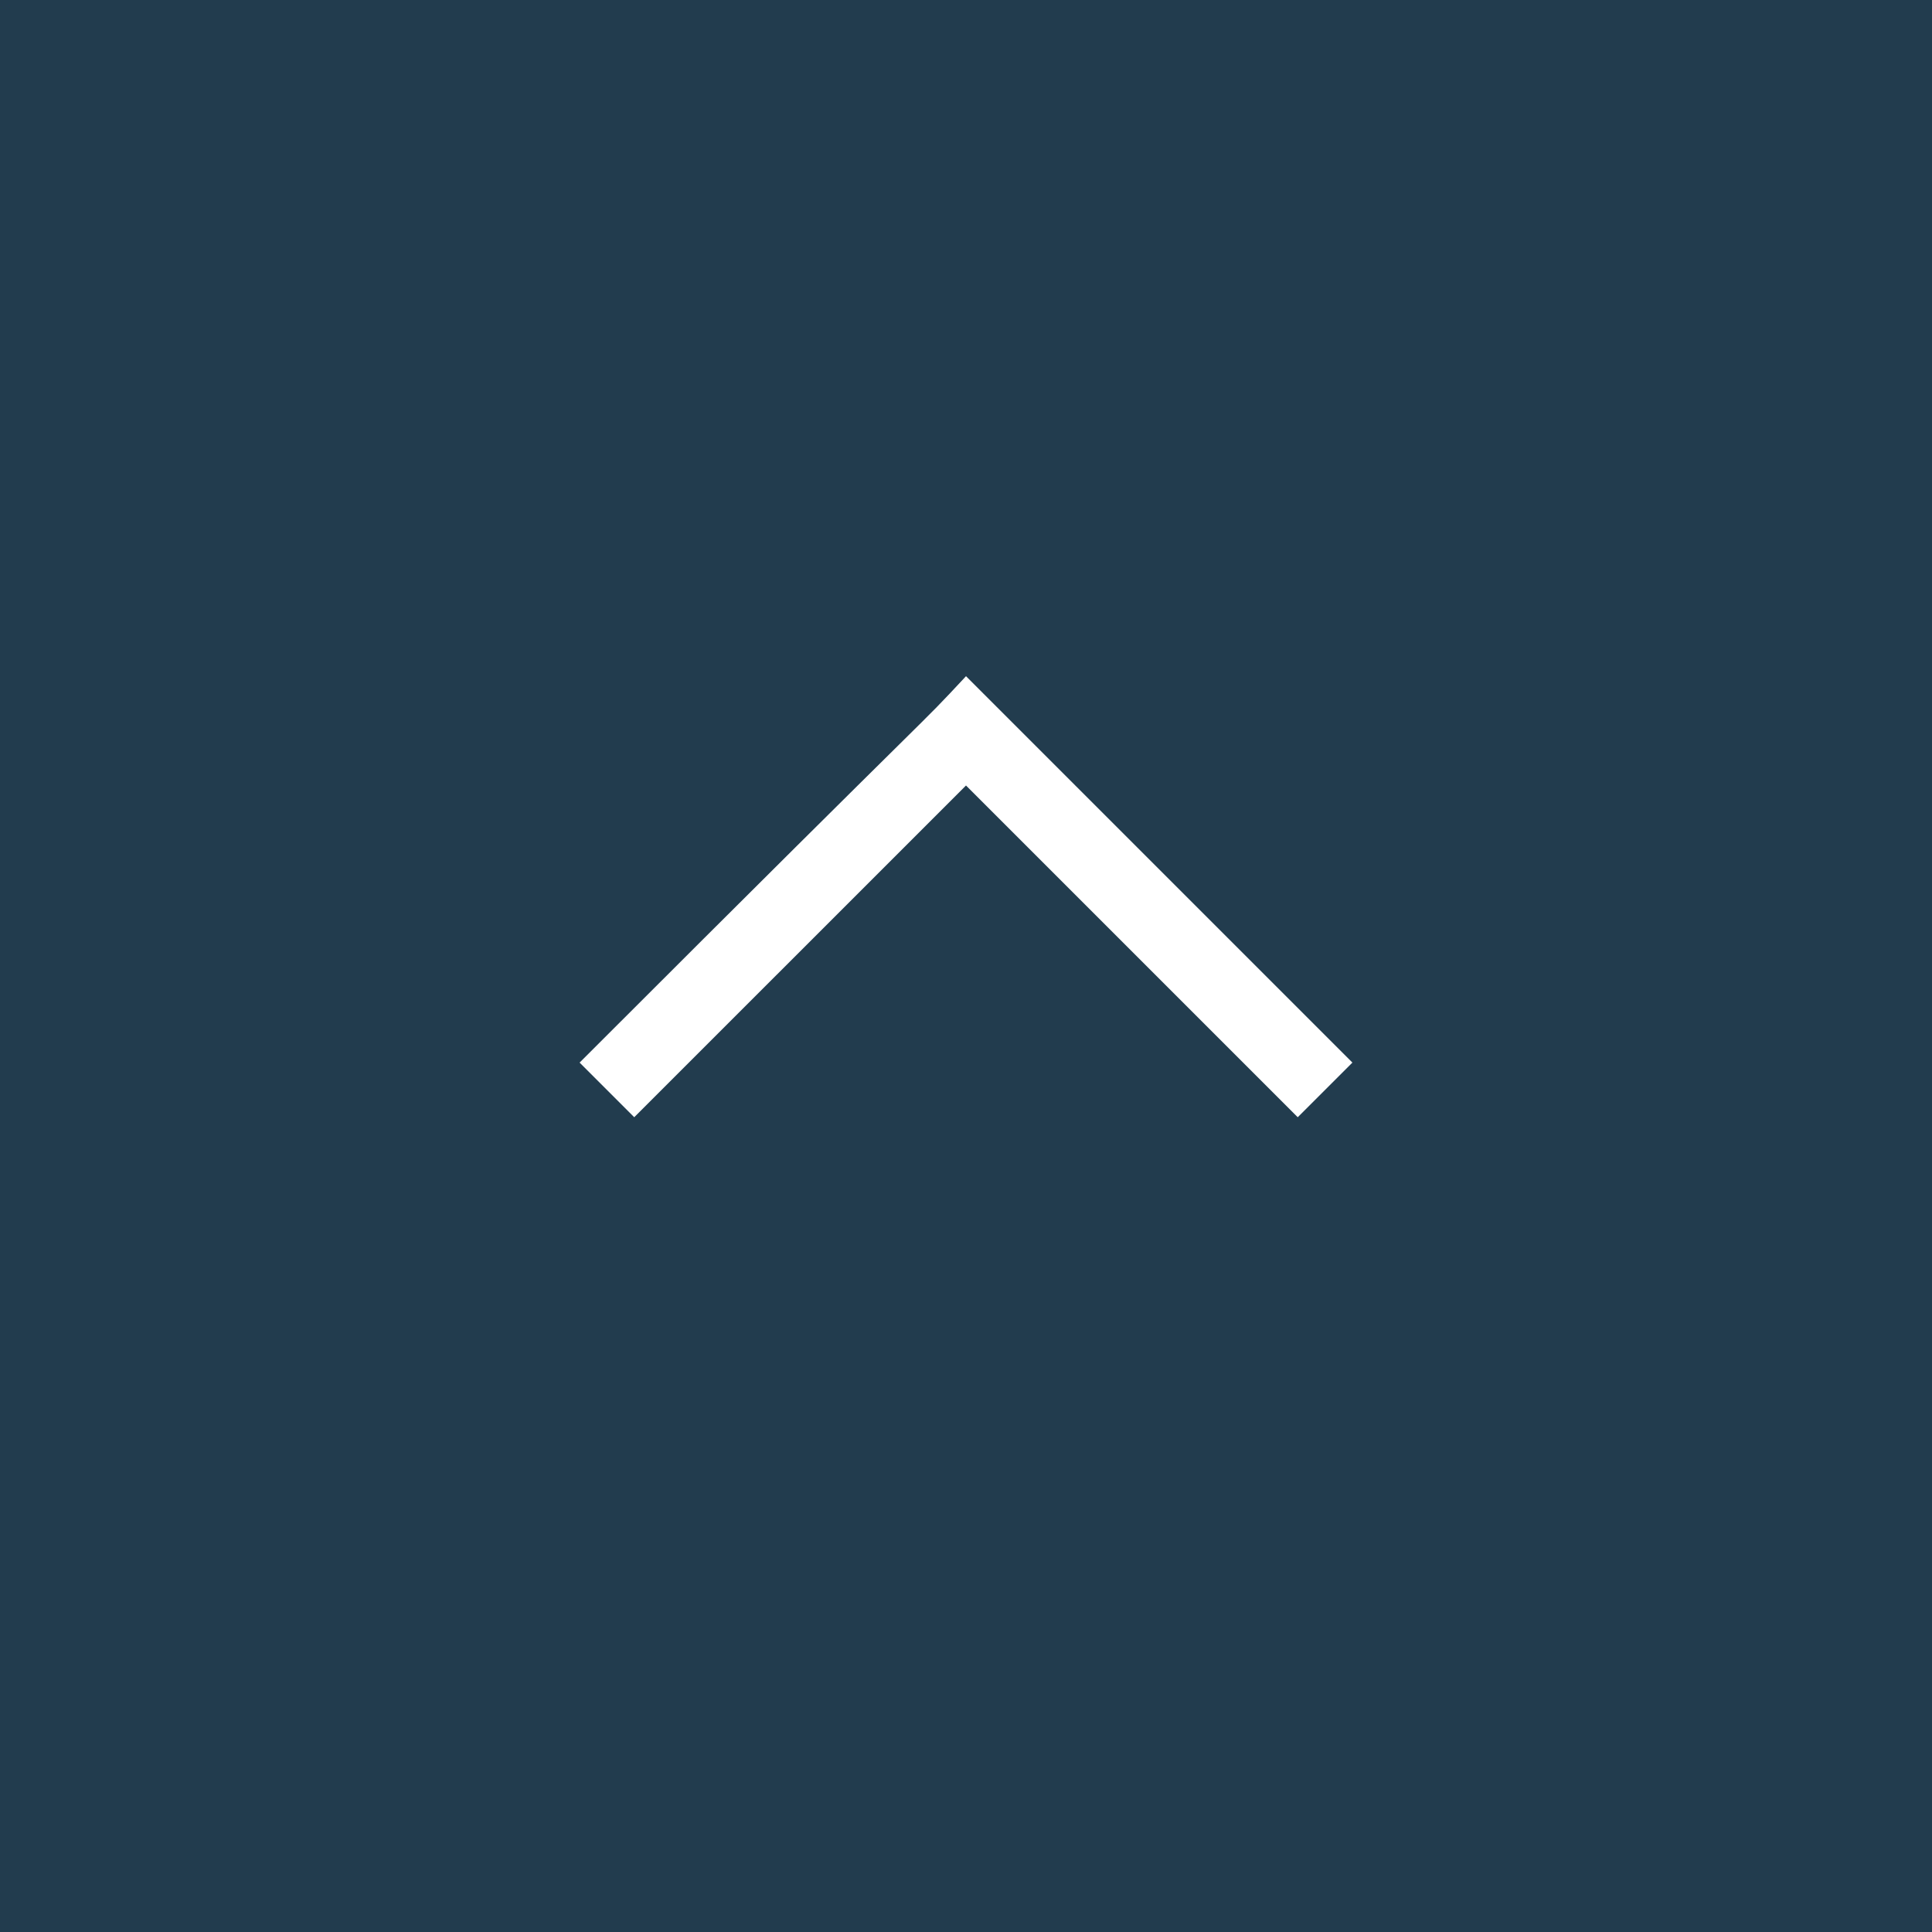 <svg xmlns="http://www.w3.org/2000/svg" viewBox="0 0 40 40">
  <defs>
    <style>
      .cls-1 {
        fill: #223c4e;
      }

      .cls-2 {
        fill: #fff;
      }
    </style>
  </defs>
  <g id="pagetop" transform="translate(-1530 -1100)">
    <rect id="長方形_39" data-name="長方形 39" class="cls-1" width="40" height="40" transform="translate(1530 1100)"/>
    <path id="arrow_x5F_up_1_" class="cls-2" d="M0,8,1.131,9.131,8,2.263l.727.727h0l6.141,6.141L16,8,8,0C6.869,1.212,8,0,0,8Z" transform="translate(1542 1114)"/>
  </g>
</svg>
